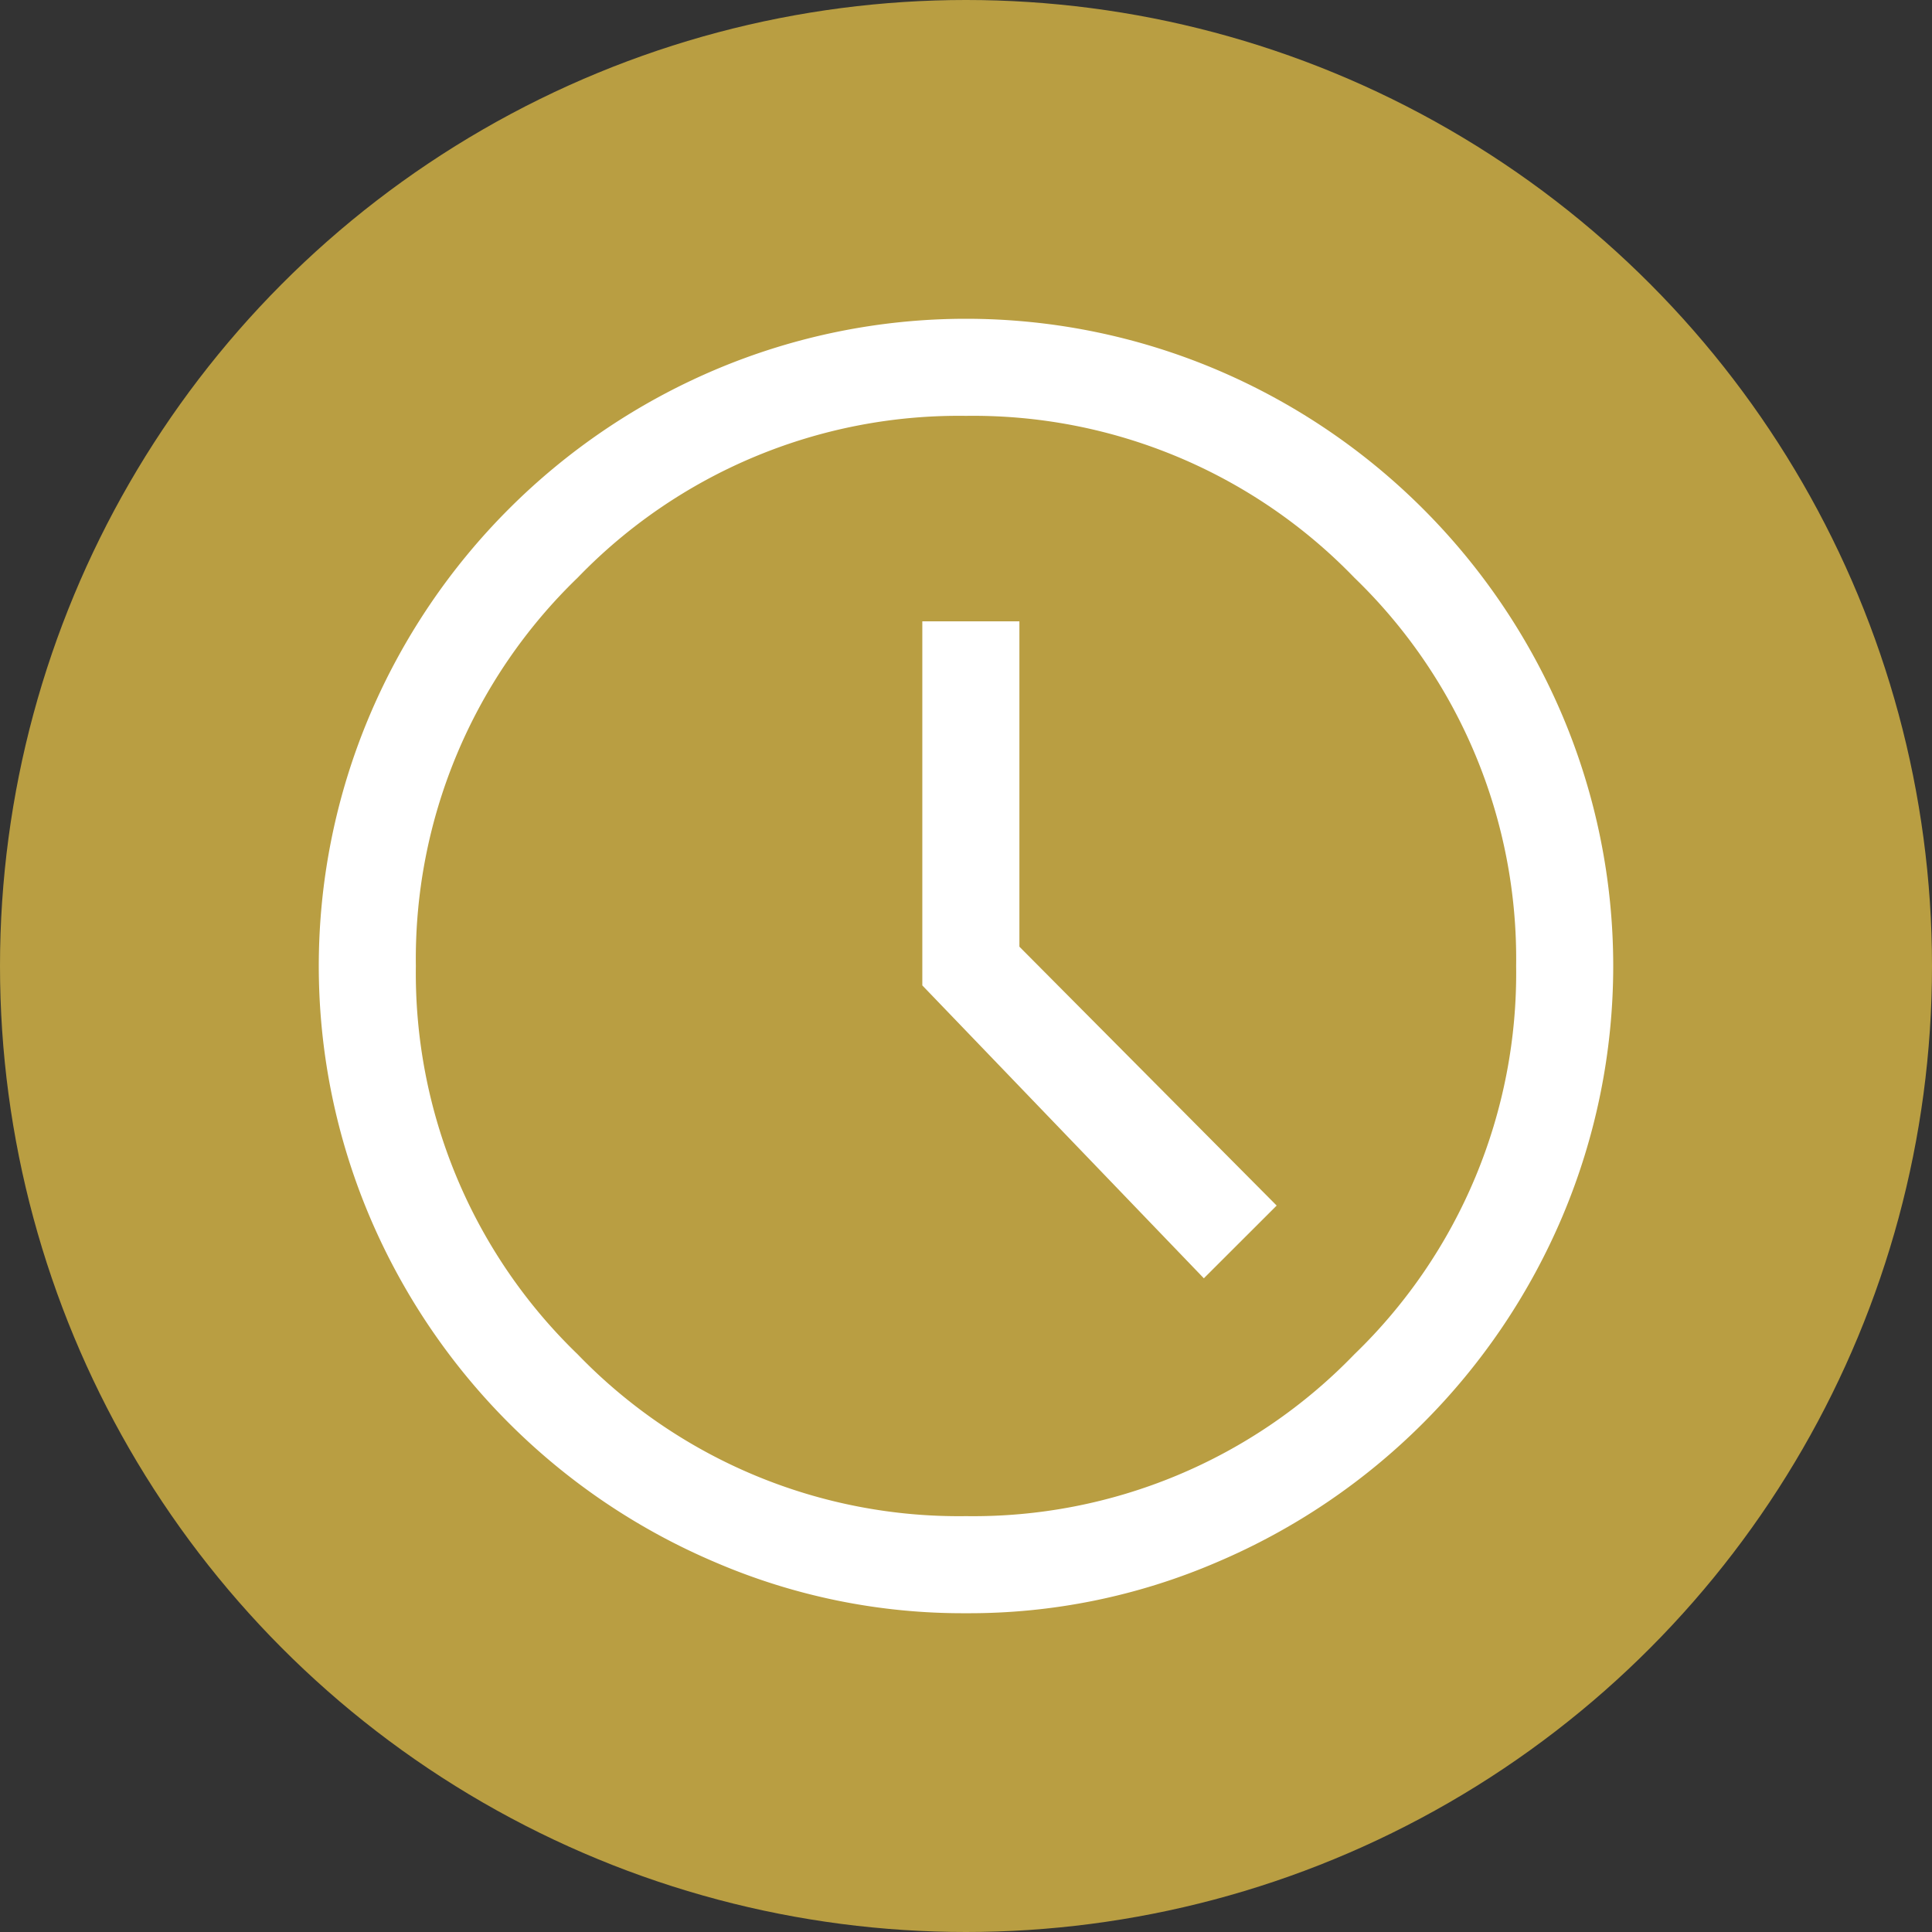 <svg xmlns="http://www.w3.org/2000/svg" width="100" height="100" viewBox="0 0 100 100">
  <rect x="0" y="0" width="100" height="100" fill="#333333" stroke="none"/>
  <circle id="Ellipse_1" data-name="Ellipse 1" cx="50" cy="50" r="50" fill="#b99e42"/>
  <path id="schedule_FILL0_wght400_GRAD0_opsz48" d="M49.811,53.664,53.58,49.9,40.264,36.5V19.661H35.239V38.505ZM37.5,71a32.414,32.414,0,0,1-12.981-2.638A33.752,33.752,0,0,1,6.638,50.481a33.257,33.257,0,0,1,0-25.962A33.752,33.752,0,0,1,24.519,6.638a33.257,33.257,0,0,1,25.962,0A33.752,33.752,0,0,1,68.362,24.519a33.257,33.257,0,0,1,0,25.962A33.752,33.752,0,0,1,50.481,68.362,32.414,32.414,0,0,1,37.5,71ZM37.5,37.5Zm0,28.475A27.413,27.413,0,0,0,57.6,57.6a27.413,27.413,0,0,0,8.375-20.1A27.413,27.413,0,0,0,57.6,17.4,27.413,27.413,0,0,0,37.5,9.025,27.413,27.413,0,0,0,17.4,17.4,27.413,27.413,0,0,0,9.025,37.5,27.413,27.413,0,0,0,17.4,57.6,27.413,27.413,0,0,0,37.5,65.975Z" transform="translate(12.5 12.5)" fill="#fff"/>
</svg>
